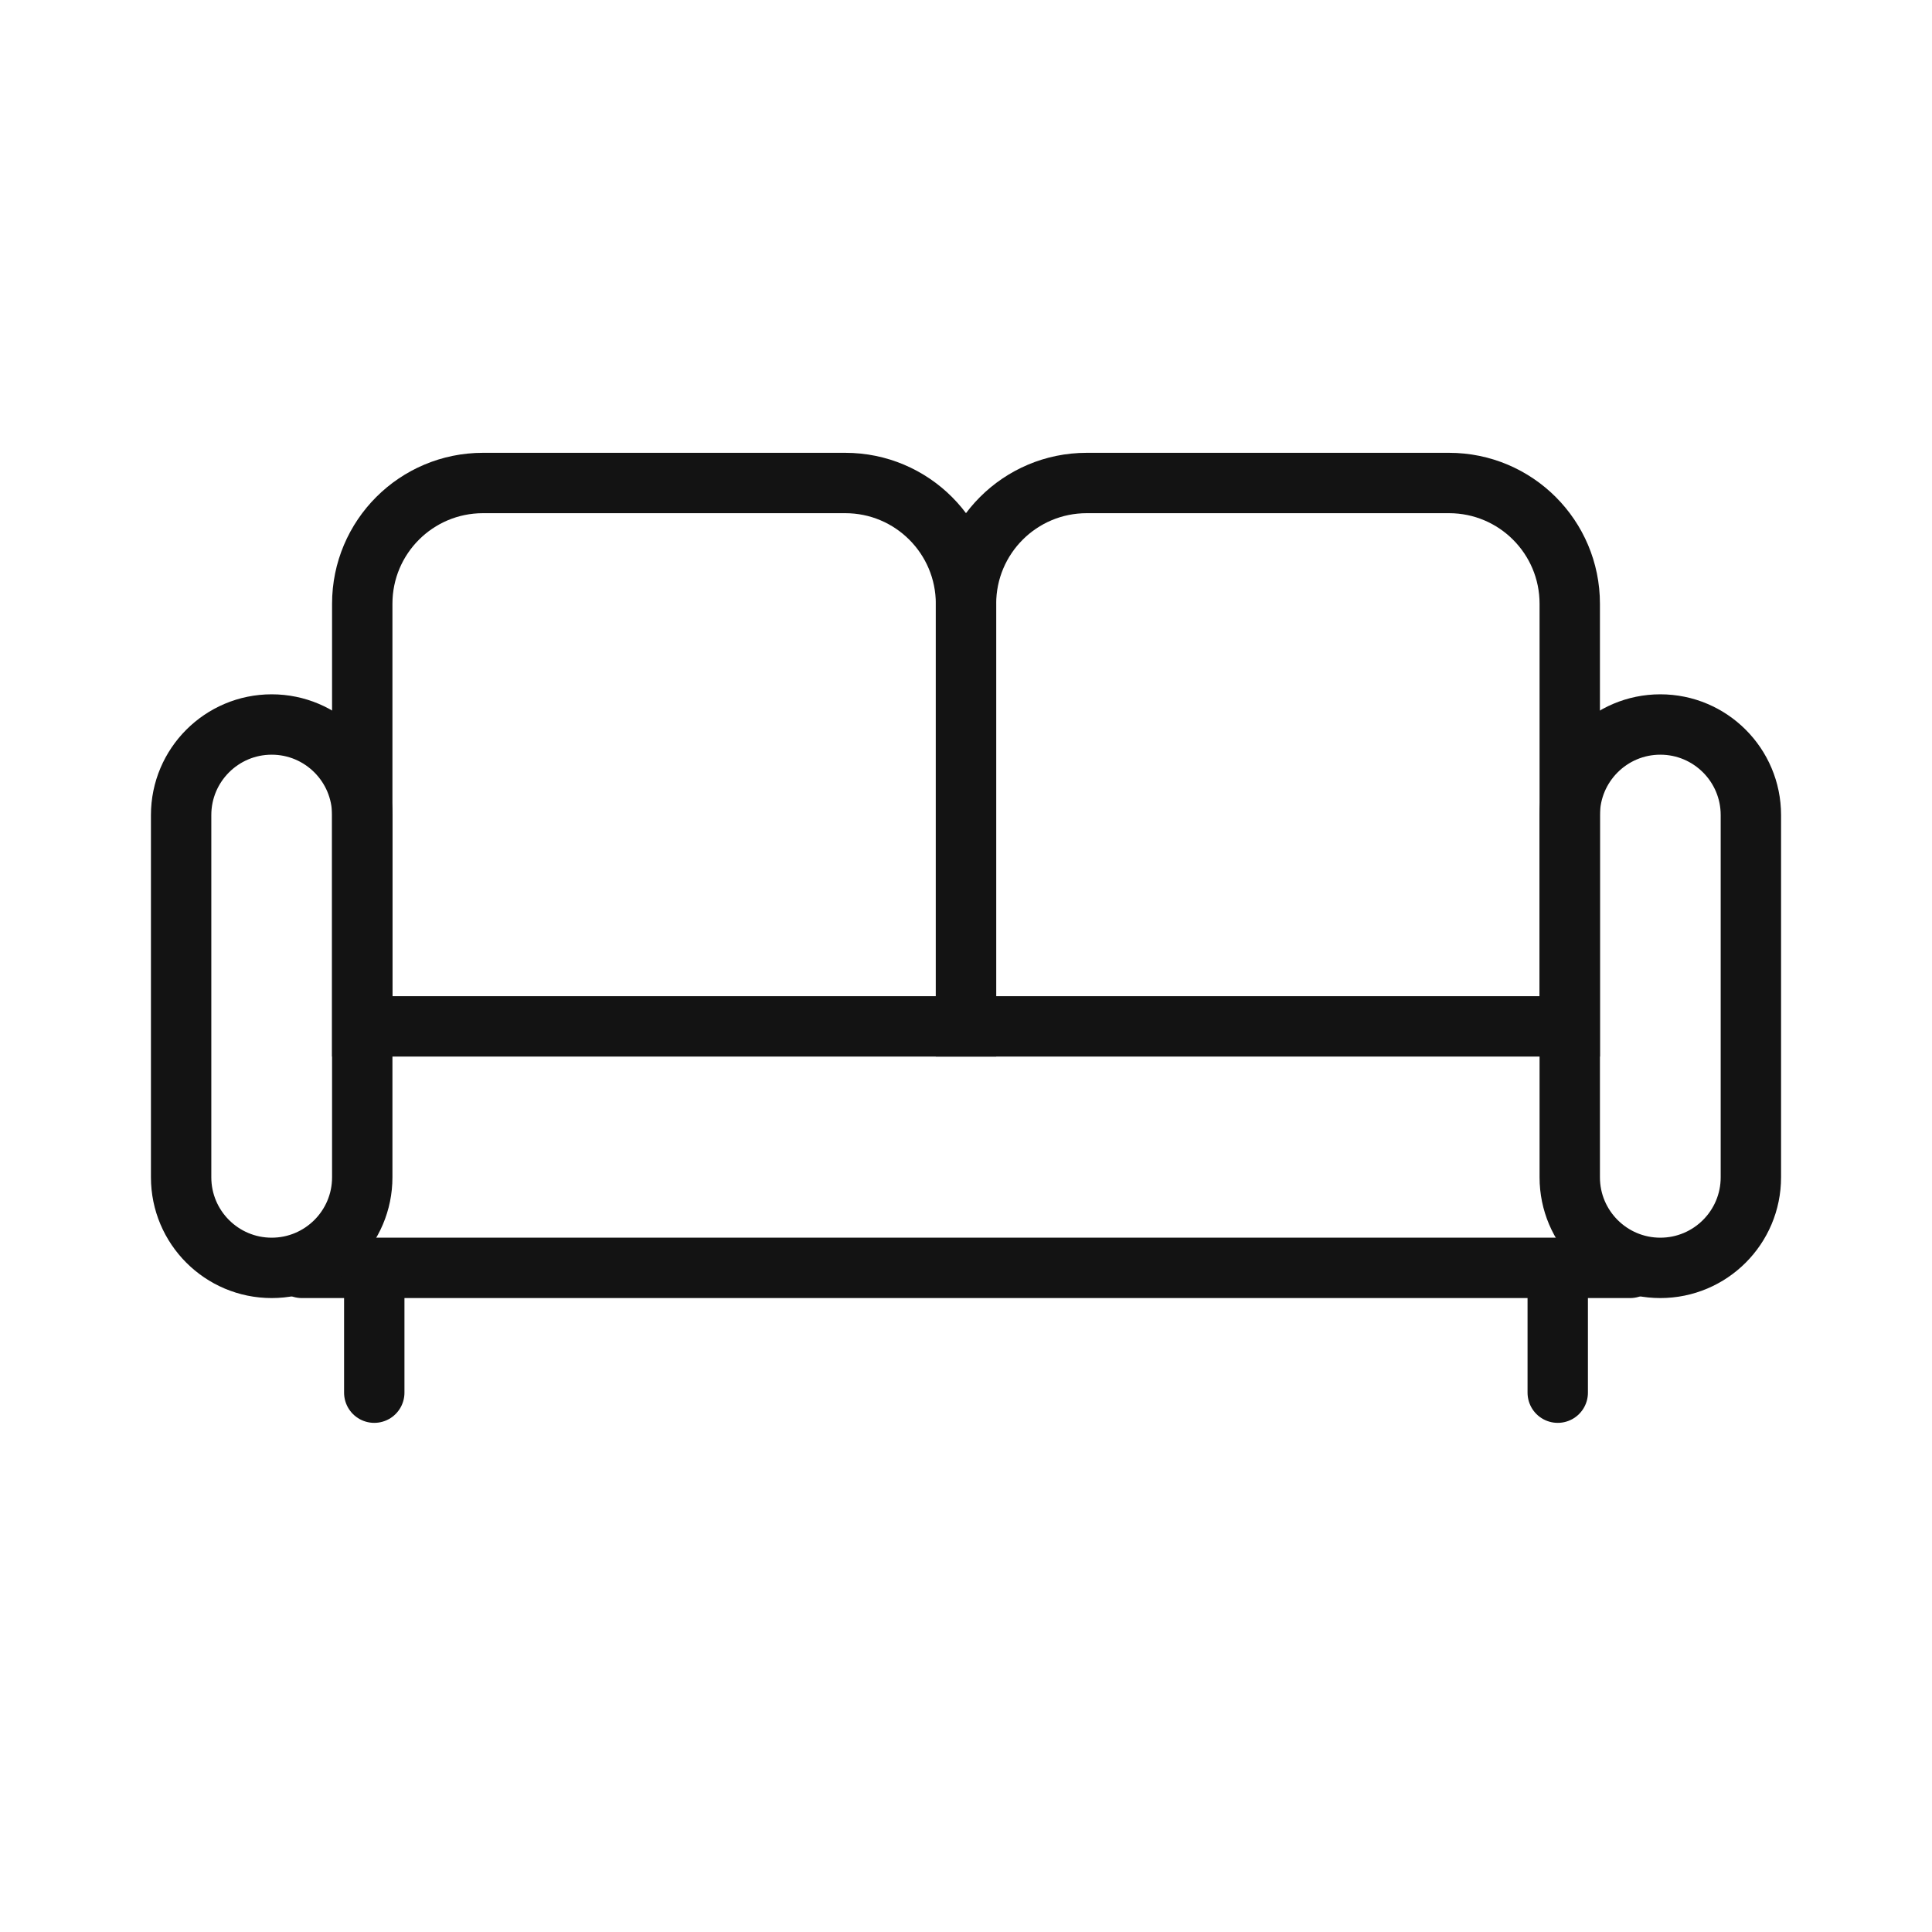 <?xml version="1.0" encoding="UTF-8"?>
<svg xmlns="http://www.w3.org/2000/svg" width="32" height="32" viewBox="0 0 32 32" fill="none">
  <path d="M25.801 21.067V23.067" stroke="#131313" stroke-linecap="round" stroke-linejoin="round"></path>
  <path d="M6.199 21.067V23.067" stroke="#131313" stroke-linecap="round" stroke-linejoin="round"></path>
  <path d="M27 21H5" stroke="#131313" stroke-linecap="round" stroke-linejoin="round"></path>
  <path d="M6 10C6 8.895 6.895 8 8 8H14C15.105 8 16 8.895 16 10V17H6V10Z" stroke="#131313"></path>
  <path d="M16 10C16 8.895 16.895 8 18 8H24C25.105 8 26 8.895 26 10V17H16V10Z" stroke="#131313"></path>
  <path d="M6 13.5C6 12.672 5.328 12 4.5 12C3.672 12 3 12.672 3 13.5V19.5C3 20.328 3.672 21 4.5 21C5.328 21 6 20.328 6 19.5V13.5Z" stroke="#131313"></path>
  <path d="M29 13.5C29 12.672 28.328 12 27.5 12C26.672 12 26 12.672 26 13.5V19.5C26 20.328 26.672 21 27.5 21C28.328 21 29 20.328 29 19.5V13.5Z" stroke="#131313"></path>
</svg>
